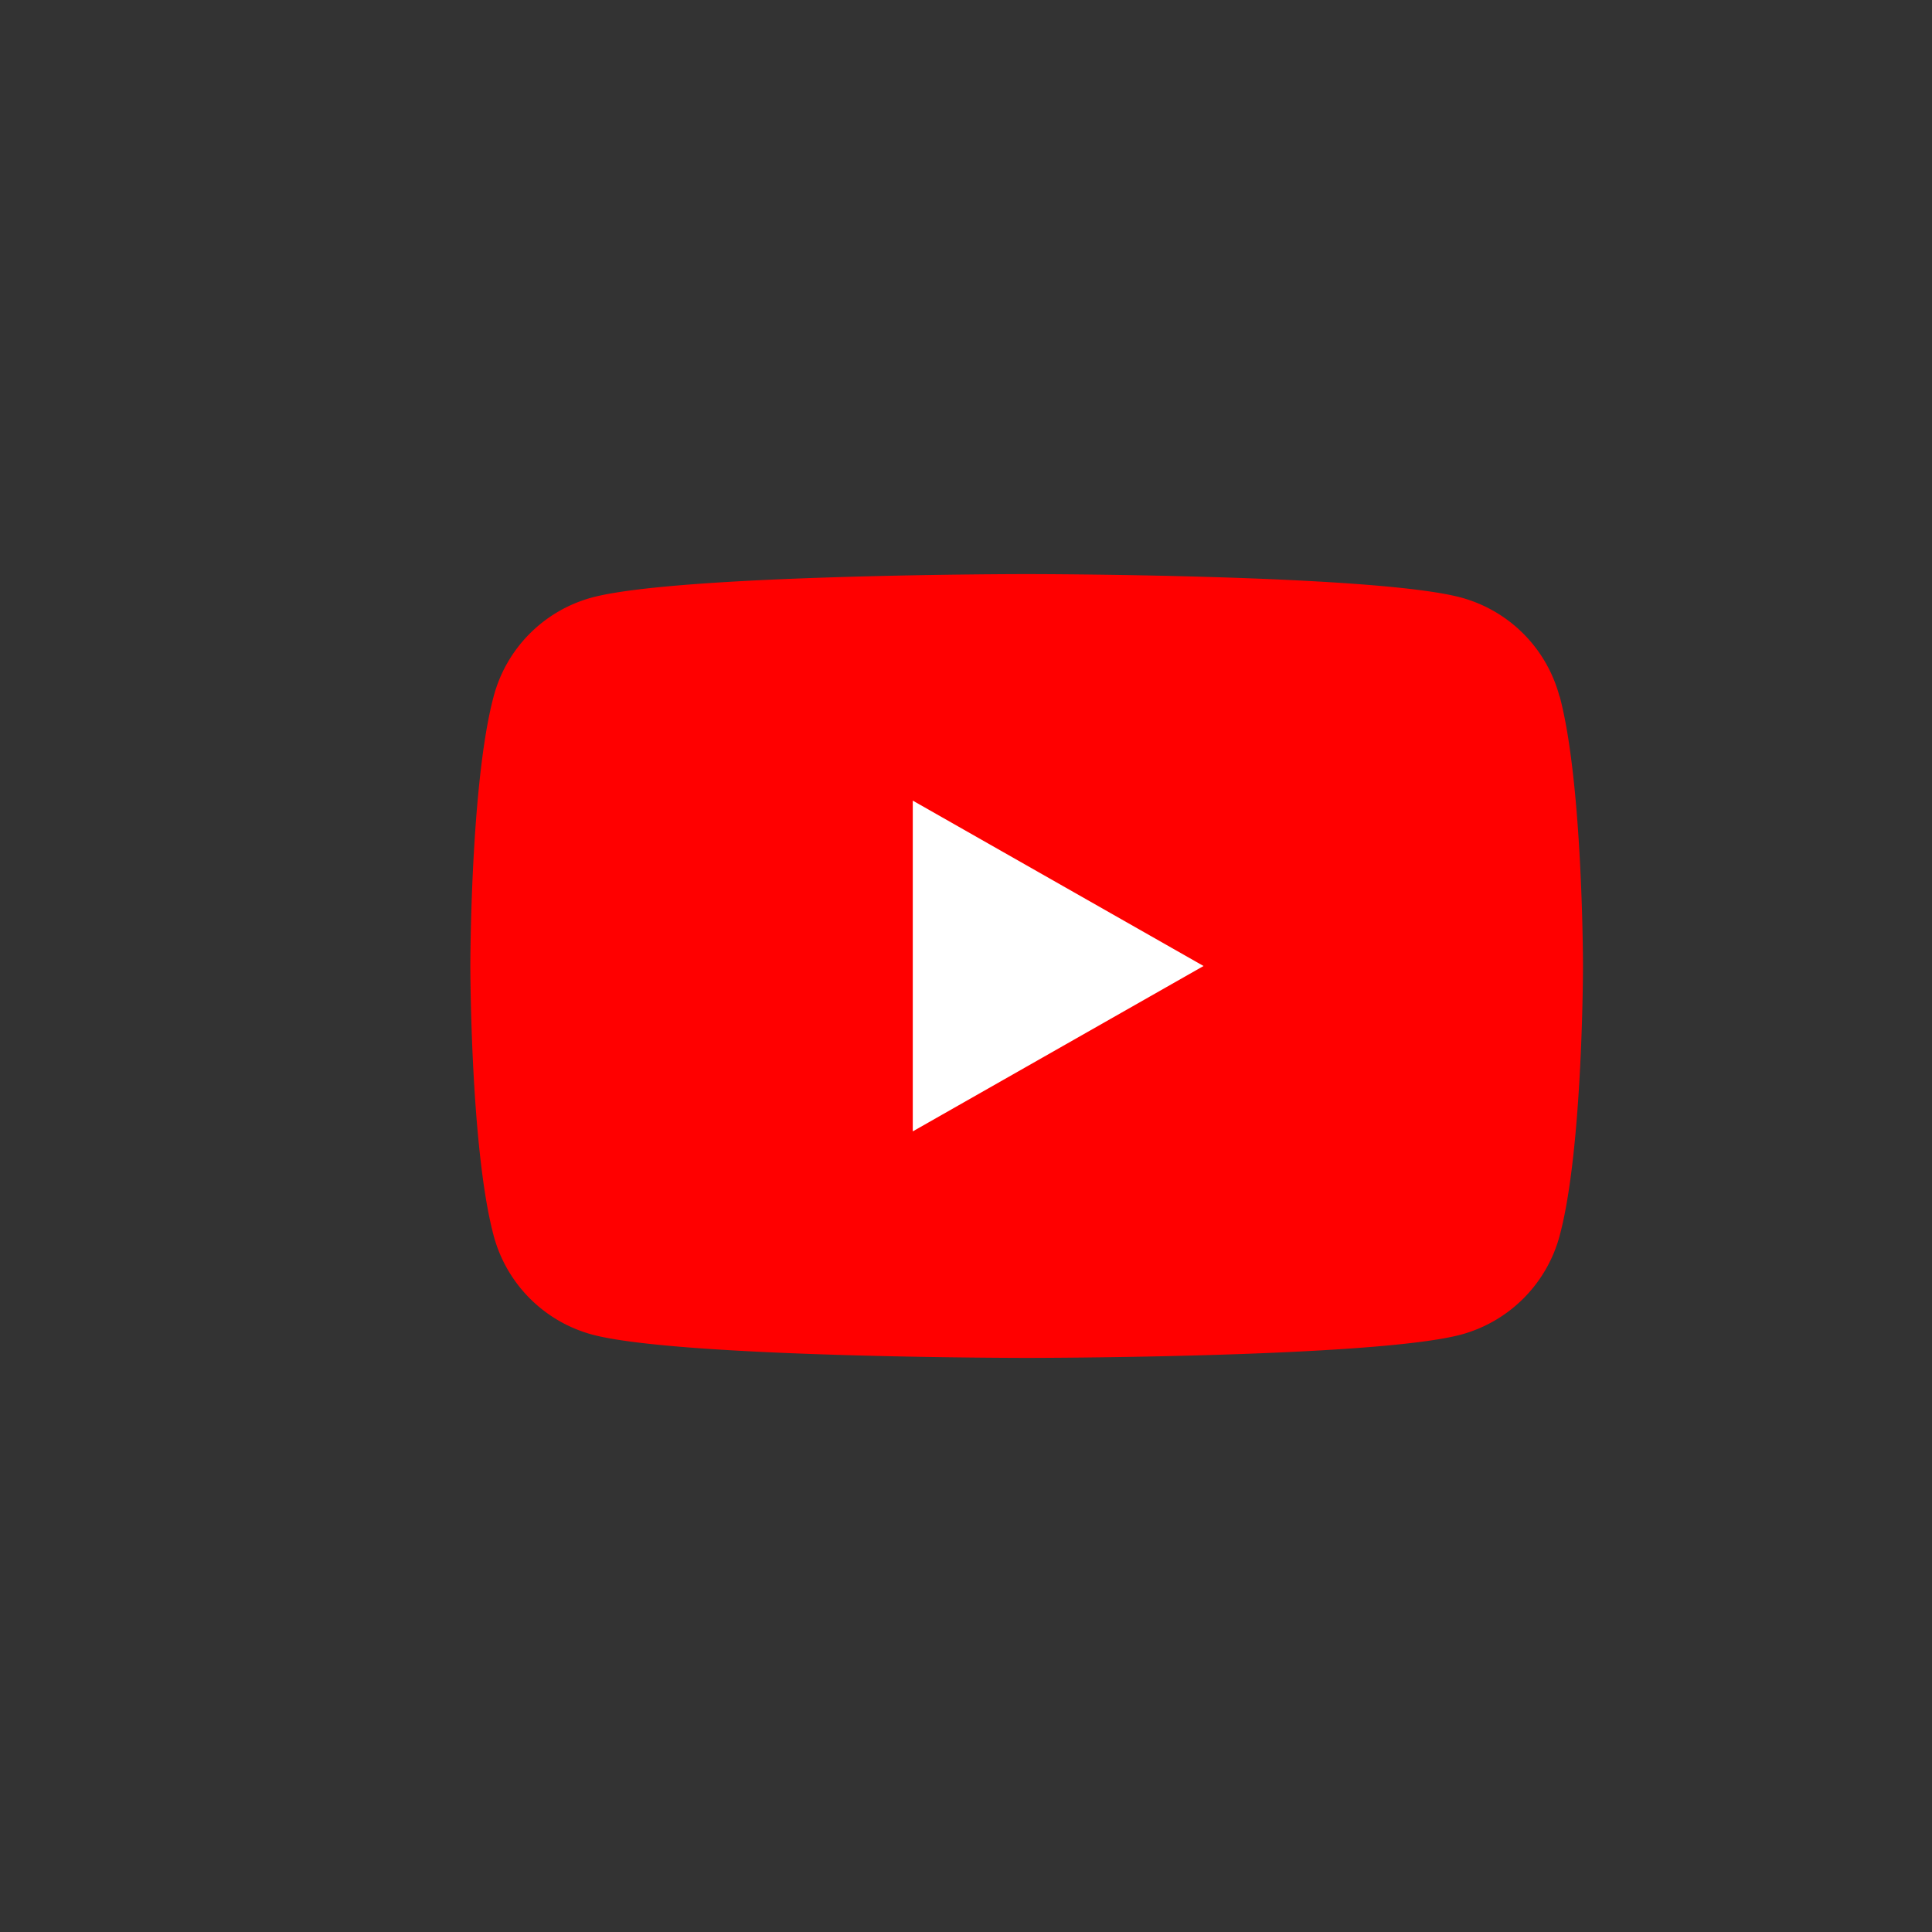 <svg id="Layer_1" data-name="Layer 1" xmlns="http://www.w3.org/2000/svg" viewBox="0 0 200 200"><rect x="0" y="0" width="200" height="200" fill="#333333" stroke="none"/><defs><style>.cls-1{fill:red;}.cls-2{fill:#fff;}</style></defs><path class="cls-1" d="M161.44,72.1a14.47,14.47,0,0,0-10.18-10.24c-9-2.43-45-2.43-45-2.43s-36,0-45,2.43A14.45,14.45,0,0,0,51.1,72.1c-2.41,9-2.41,27.9-2.41,27.9s0,18.86,2.41,27.9a14.48,14.48,0,0,0,10.18,10.25c9,2.42,45,2.42,45,2.42s36,0,45-2.42a14.5,14.5,0,0,0,10.18-10.25c2.41-9,2.41-27.9,2.41-27.9s0-18.86-2.41-27.9"/><path class="cls-2" d="M94.49,117.12,124.59,100,94.49,82.88Z"/></svg>